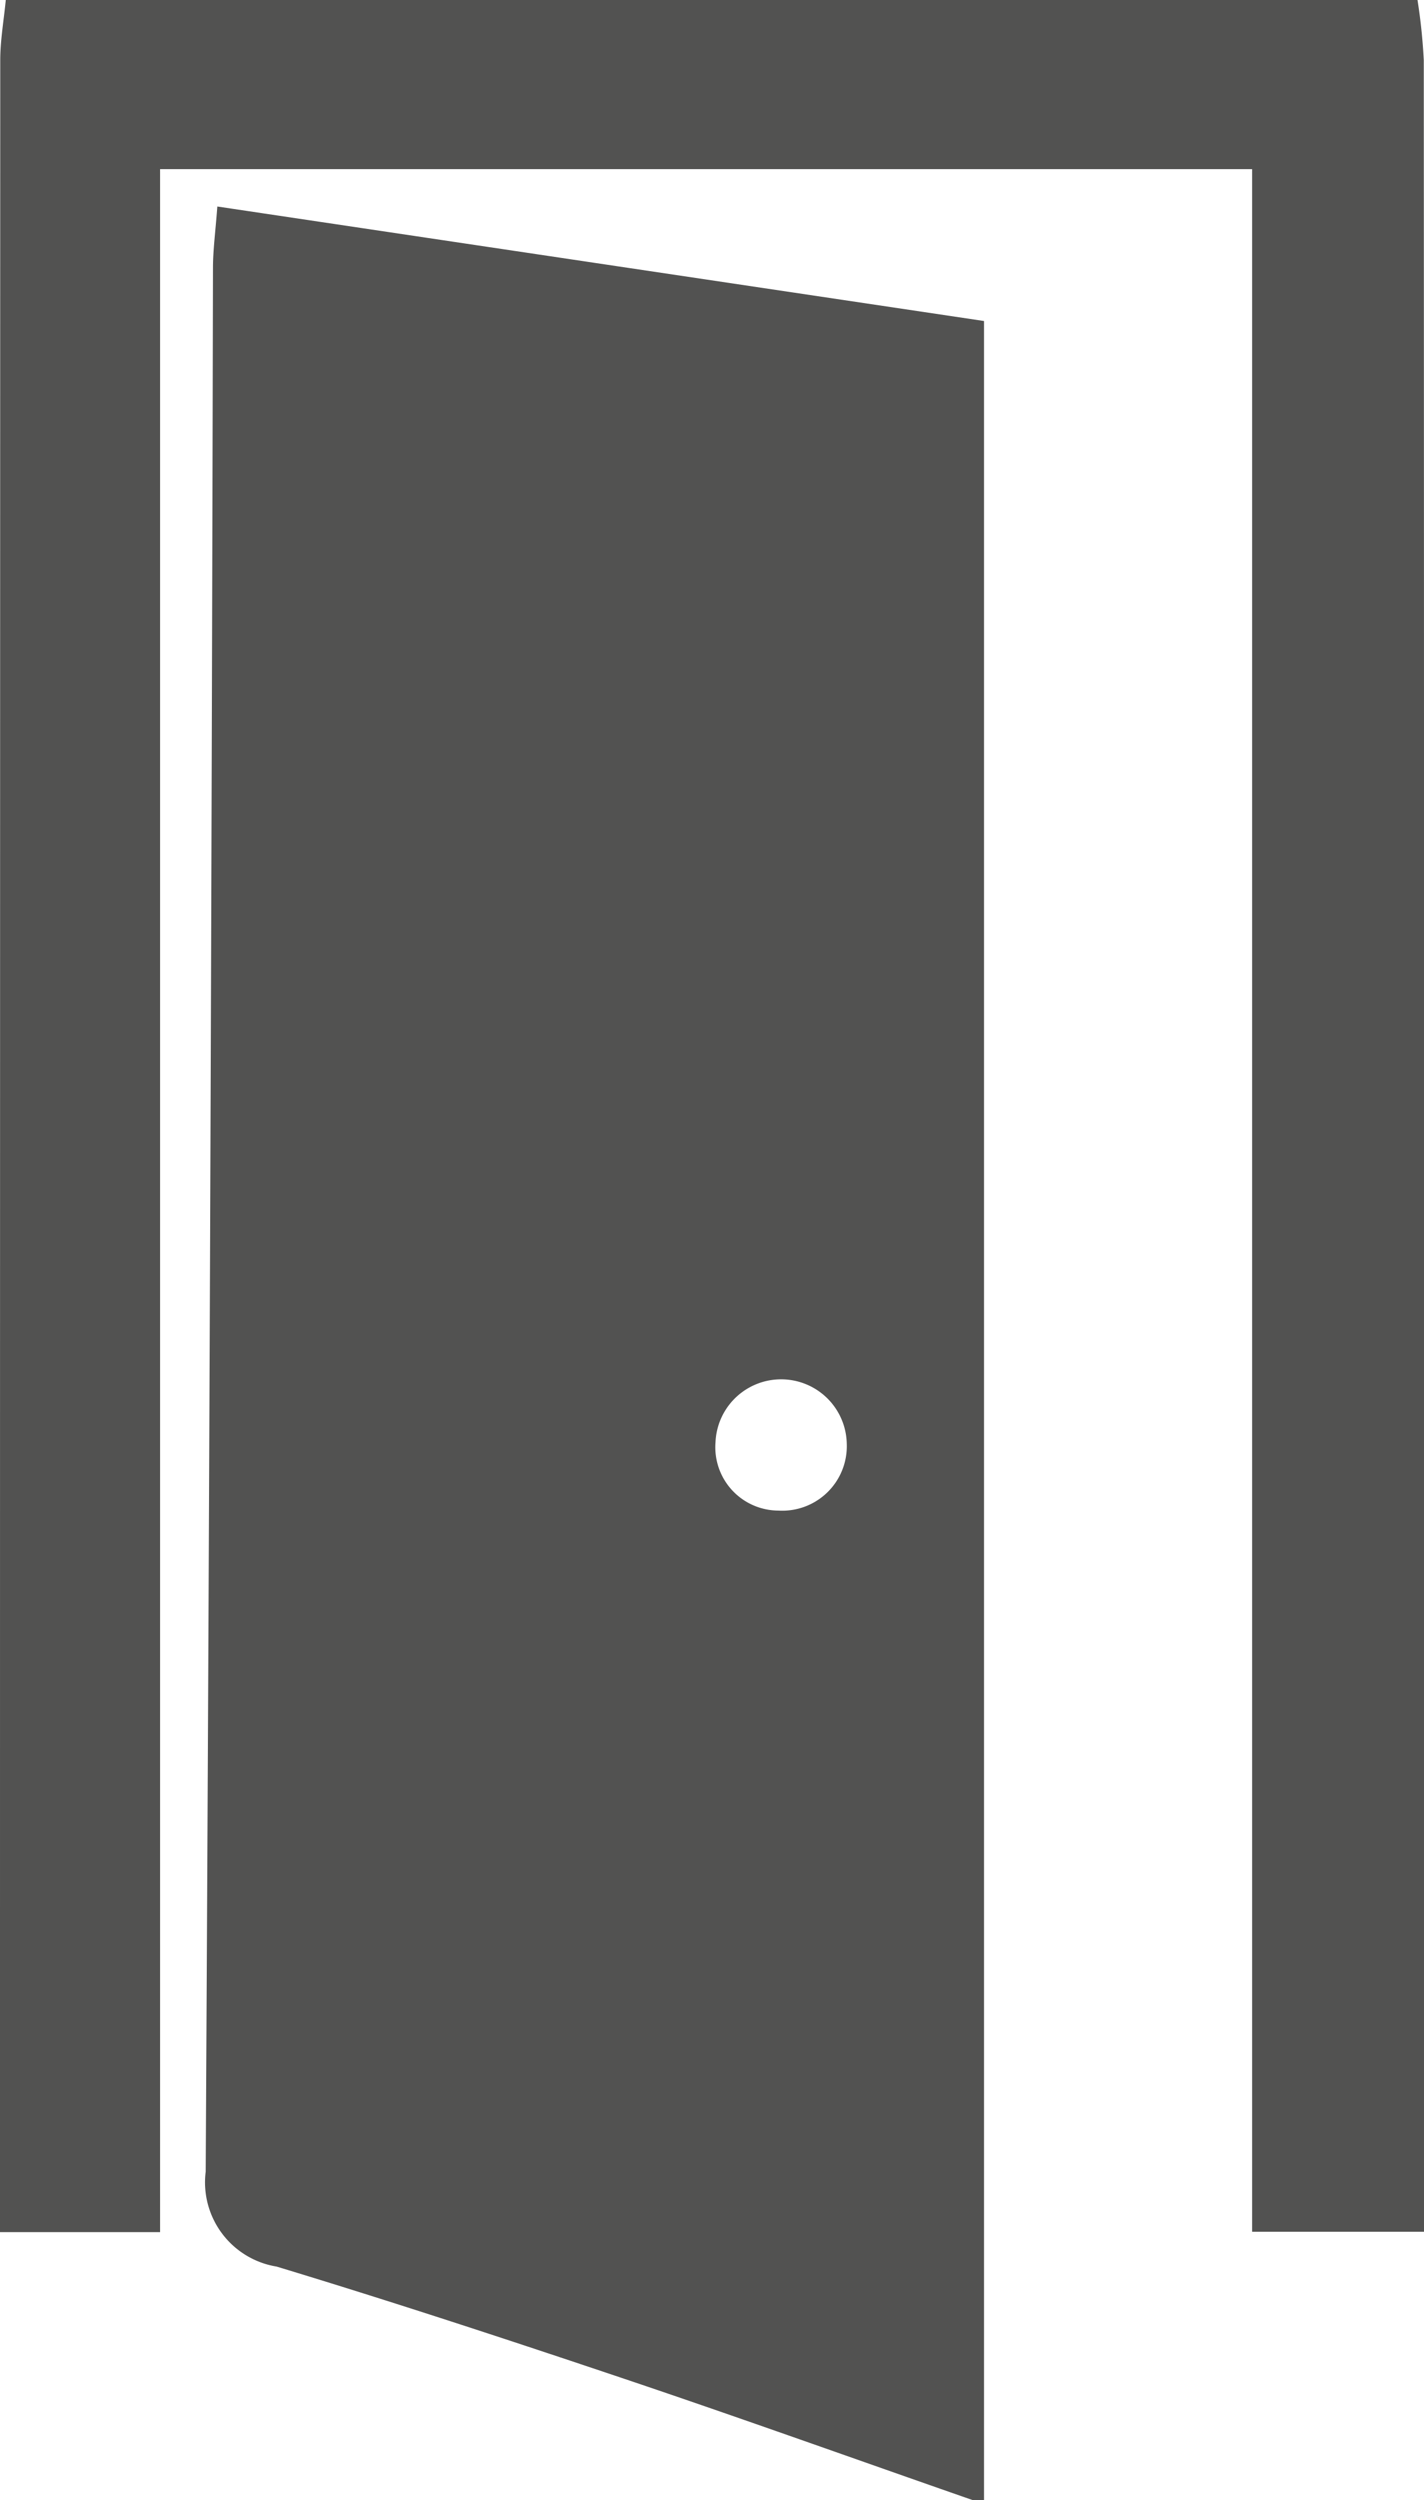 <svg id="Group_78" data-name="Group 78" xmlns="http://www.w3.org/2000/svg" xmlns:xlink="http://www.w3.org/1999/xlink" width="45.367" height="79.653" viewBox="0 0 45.367 79.653">
  <defs>
    <clipPath id="clip-path">
      <rect id="Rectangle_137" data-name="Rectangle 137" width="45.367" height="79.653" fill="#525251"/>
    </clipPath>
  </defs>
  <g id="Group_77" data-name="Group 77" clip-path="url(#clip-path)">
    <path id="Path_254" data-name="Path 254" d="M42.952,91.665c-3.7-1.29-7.382-2.613-11.092-3.862-3.682-1.239-7.373-2.453-11.09-3.58A2.719,2.719,0,0,1,18.51,81.2q.17-30.325.232-60.651c0-.577.08-1.154.139-1.957L43.307,22.24V91.665ZM36.761,60.138a2.055,2.055,0,0,0,2.173-2.132,2.092,2.092,0,0,0-4.182-.039,2.017,2.017,0,0,0,2.01,2.171" transform="translate(-11.957 -12.013)" fill="#525251"/>
    <path id="Path_255" data-name="Path 255" d="M45.16,0a18.239,18.239,0,0,1,.2,1.918q.015,33.707.008,67.414V71.1H39.891V5.388H5.1V71.113H0V69.158Q0,35.54.008,1.921C.008,1.28.123.64.184,0Z" transform="translate(0)" fill="#525251"/>
  </g>
</svg>
